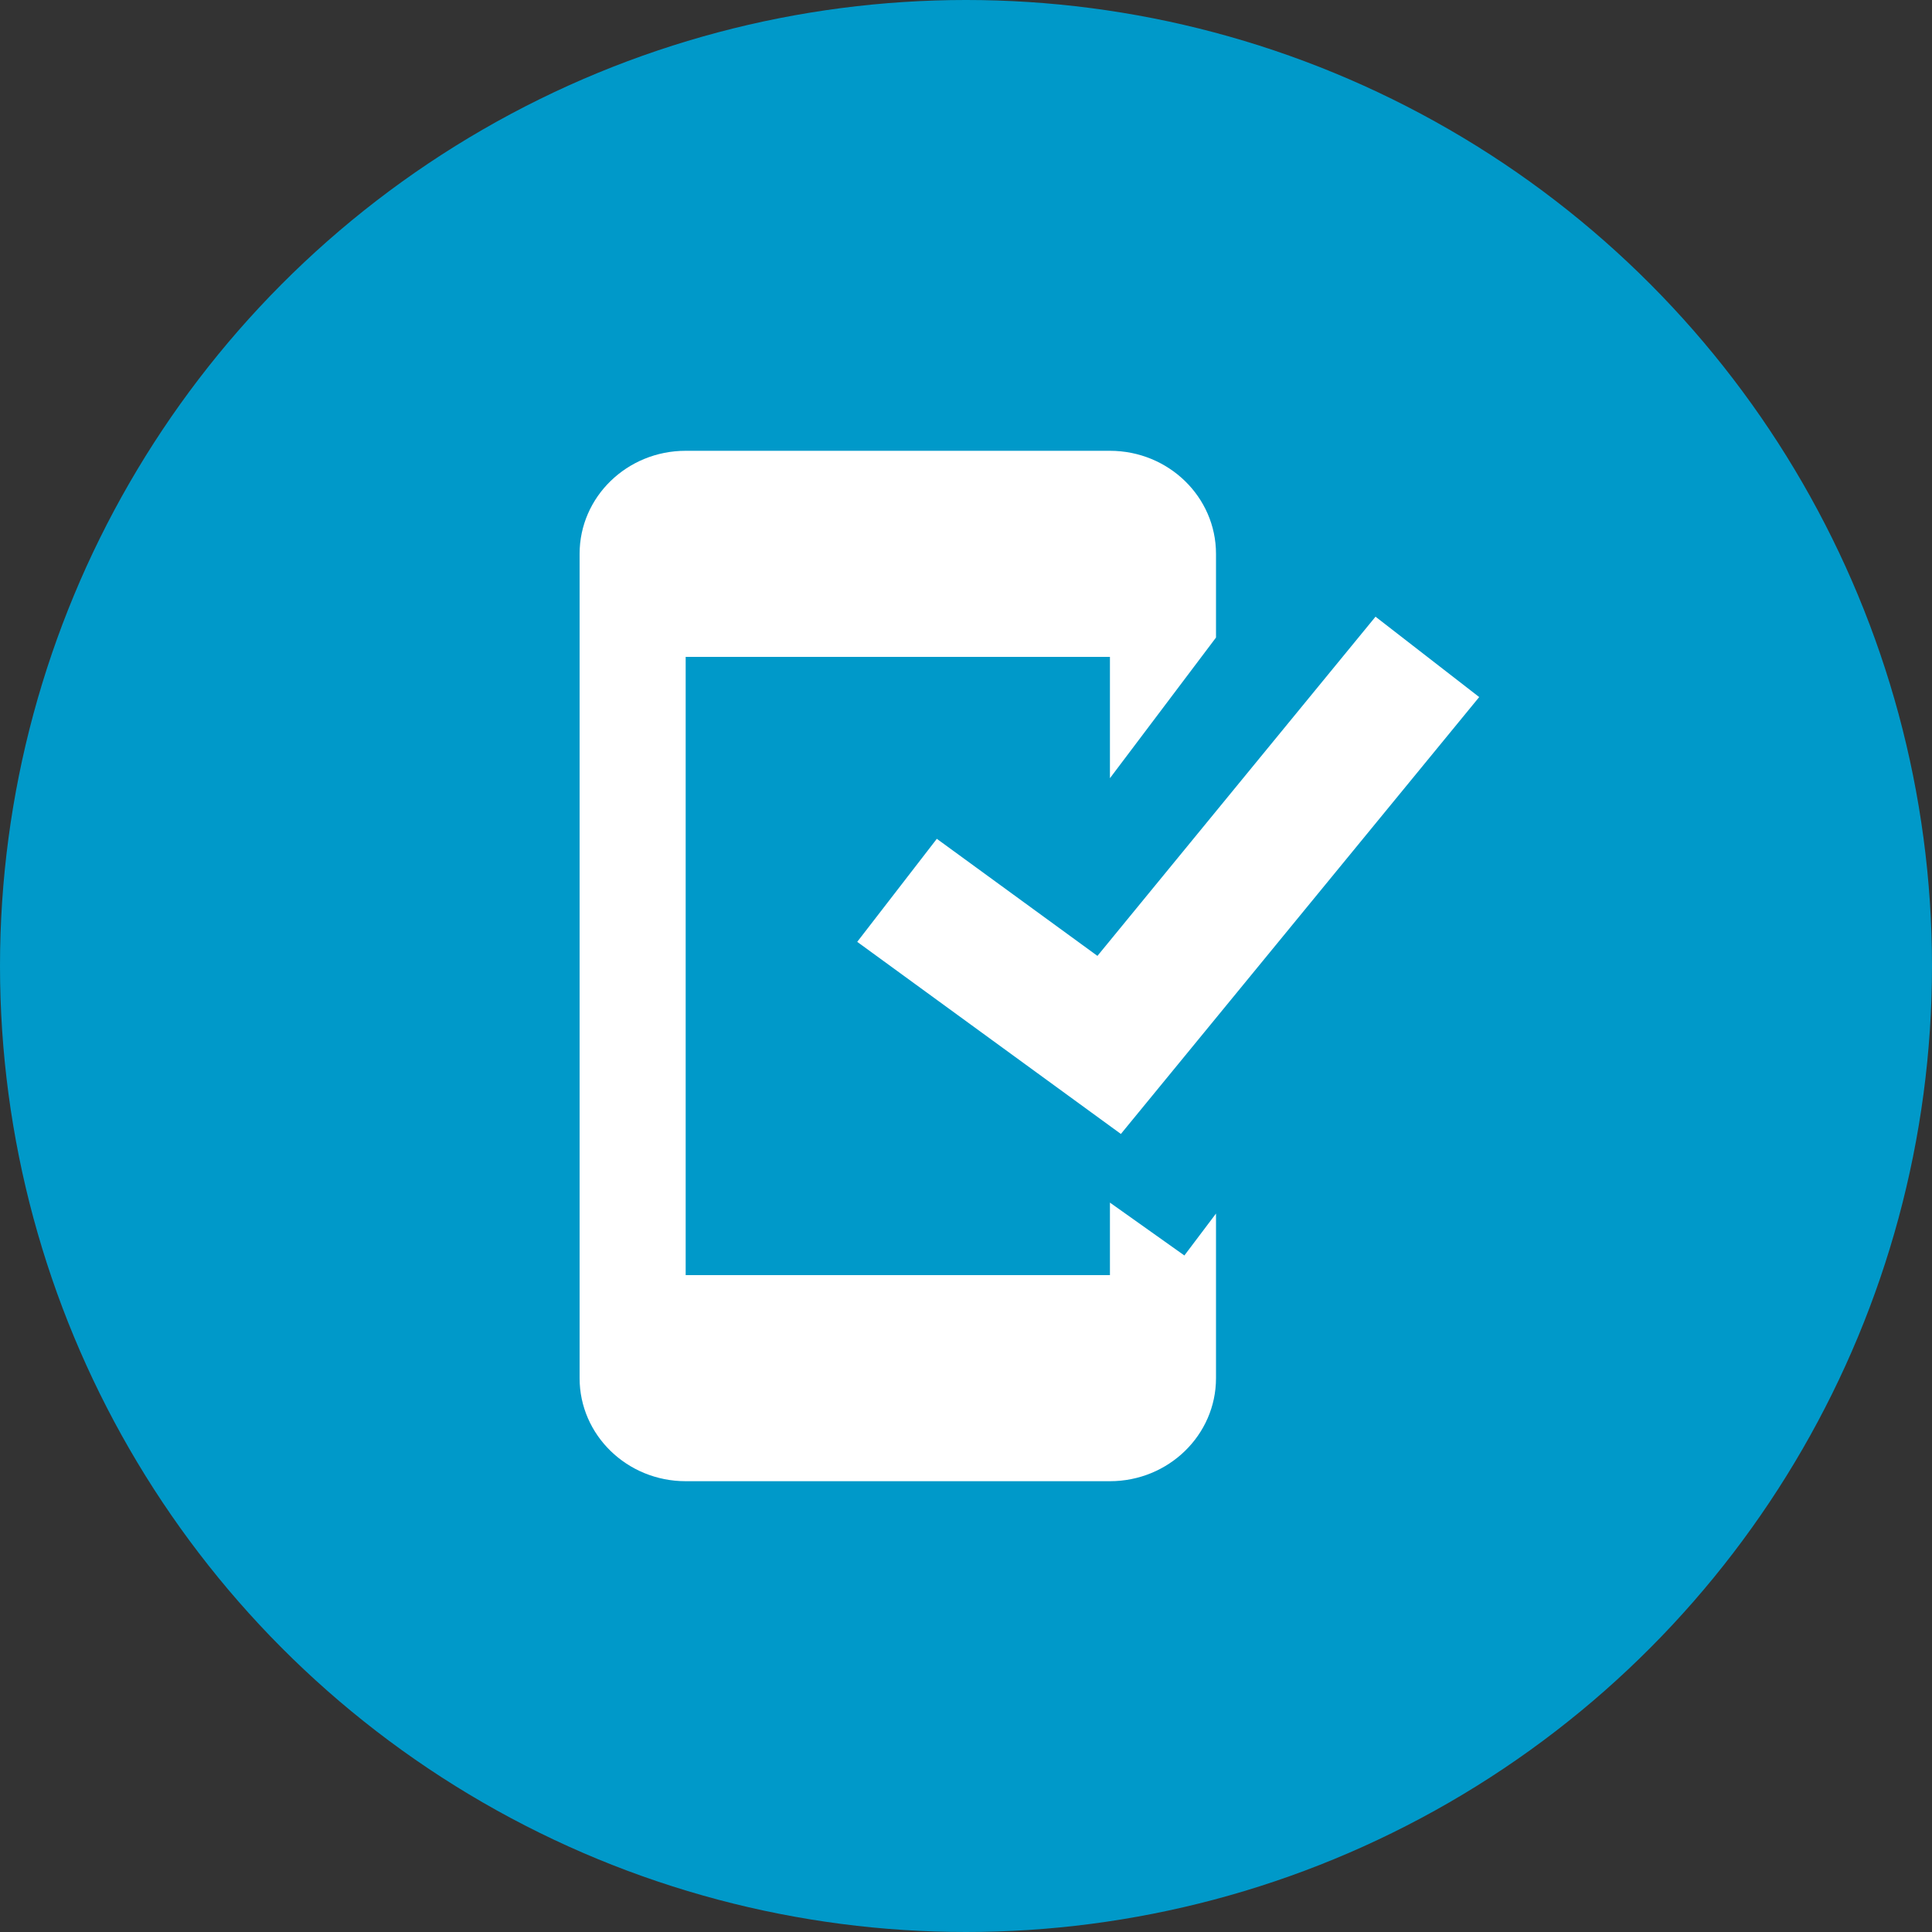 <?xml version="1.0" encoding="UTF-8"?>
<svg width="30px" height="30px" viewBox="0 0 30 30" version="1.1" xmlns="http://www.w3.org/2000/svg" xmlns:xlink="http://www.w3.org/1999/xlink">
    <rect x="0" y="0" width="30" height="30" fill="#333333" stroke="none"/>
    <!-- Generator: Sketch 55.2 (78181) - https://sketchapp.com -->
    <title>Data Governance icon</title>
    <desc>Created with Sketch.</desc>
    <g id="Data-Governance-icon" stroke="none" stroke-width="1" fill="none" fill-rule="evenodd">
        <g id="Group-2">
            <circle id="Oval" fill="#0099C9" cx="15" cy="15" r="15"></circle>
            <g id="Group" transform="translate(9, 7)" fill="#FFFFFF">
                <path d="M9.391,12.495 L8.235,11.674 L8.235,12.8 L1.647,12.8 L1.647,3.2 L8.235,3.2 L8.235,5.084 L9.882,2.9 L9.882,1.6 C9.882,0.716 9.144,0 8.235,0 L1.647,0 C0.737,0 -8.56203997e-13,0.716 -8.56203997e-13,1.6 L-8.56203997e-13,14.4 C-8.56203997e-13,15.283 0.737,16 1.647,16 L8.235,16 C9.144,16 9.882,15.283 9.882,14.4 L9.882,11.844 L9.391,12.495 Z" id="Fill-1"></path>
                <polygon id="Fill-4" points="8.405 10.608 4.311 7.625 5.547 6.025 8.041 7.843 12.359 2.576 13.969 3.824"></polygon>
            </g>
        </g>
    </g>
</svg>
